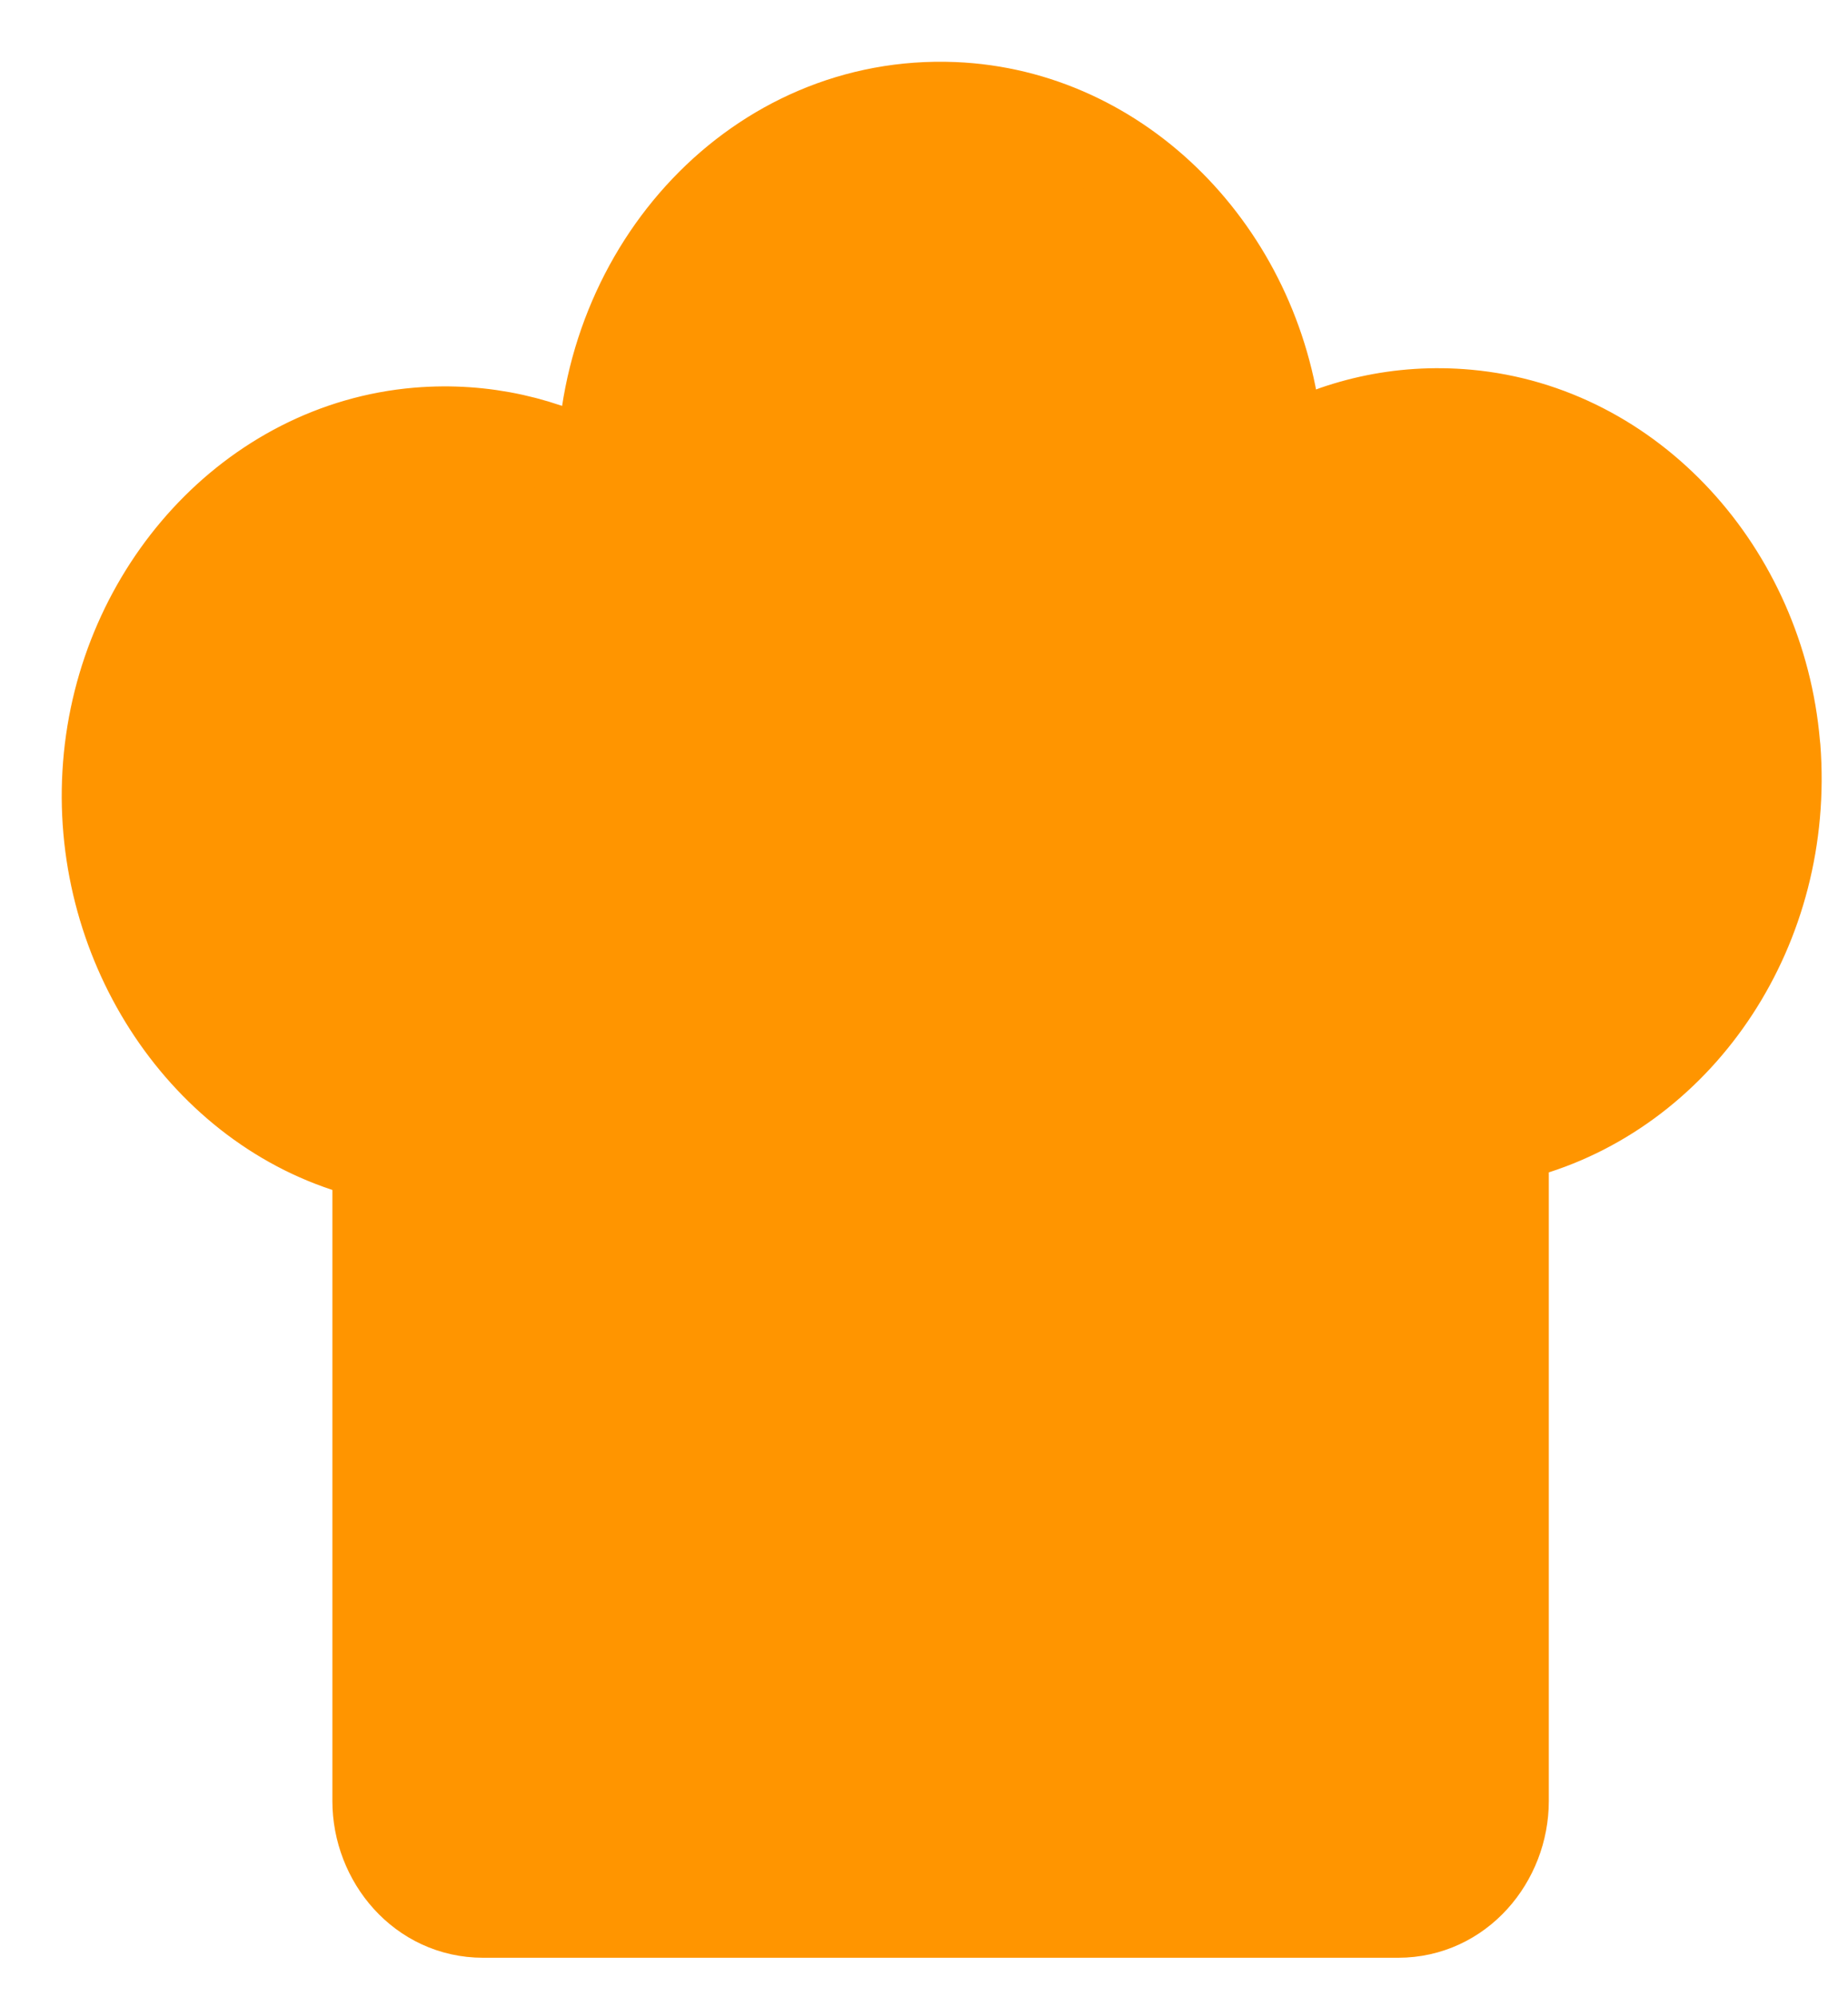 <svg width="25" height="27" viewBox="0 0 25 27" fill="none" xmlns="http://www.w3.org/2000/svg">
<path d="M24.04 10.065C24.042 10.079 24.043 10.094 24.045 10.108C24.232 12.547 22.777 14.703 20.679 15.326L20.678 15.326C20.515 15.374 20.37 15.543 20.37 15.779V24.35C20.37 25.149 19.764 25.887 18.913 25.887H6.536C5.685 25.887 5.079 25.149 5.079 24.35V16.068C5.079 15.792 4.915 15.608 4.77 15.564L4.77 15.564C2.678 14.928 1.247 12.706 1.434 10.345C1.62 7.982 3.39 6.014 5.651 5.822L5.652 5.822C6.547 5.747 7.39 5.949 8.118 6.351C8.138 3.61 10.24 1.313 12.901 1.421L12.901 1.421C15.18 1.514 17.023 3.415 17.294 5.779L24.04 10.065ZM24.04 10.065C23.84 7.728 22.091 5.783 19.852 5.579L19.852 5.579C18.932 5.495 18.066 5.704 17.323 6.124L24.04 10.065Z" fill="#FF9500" stroke="#FF9500" stroke-width="1.165" stroke-linecap="round" stroke-linejoin="round"/>
</svg>
